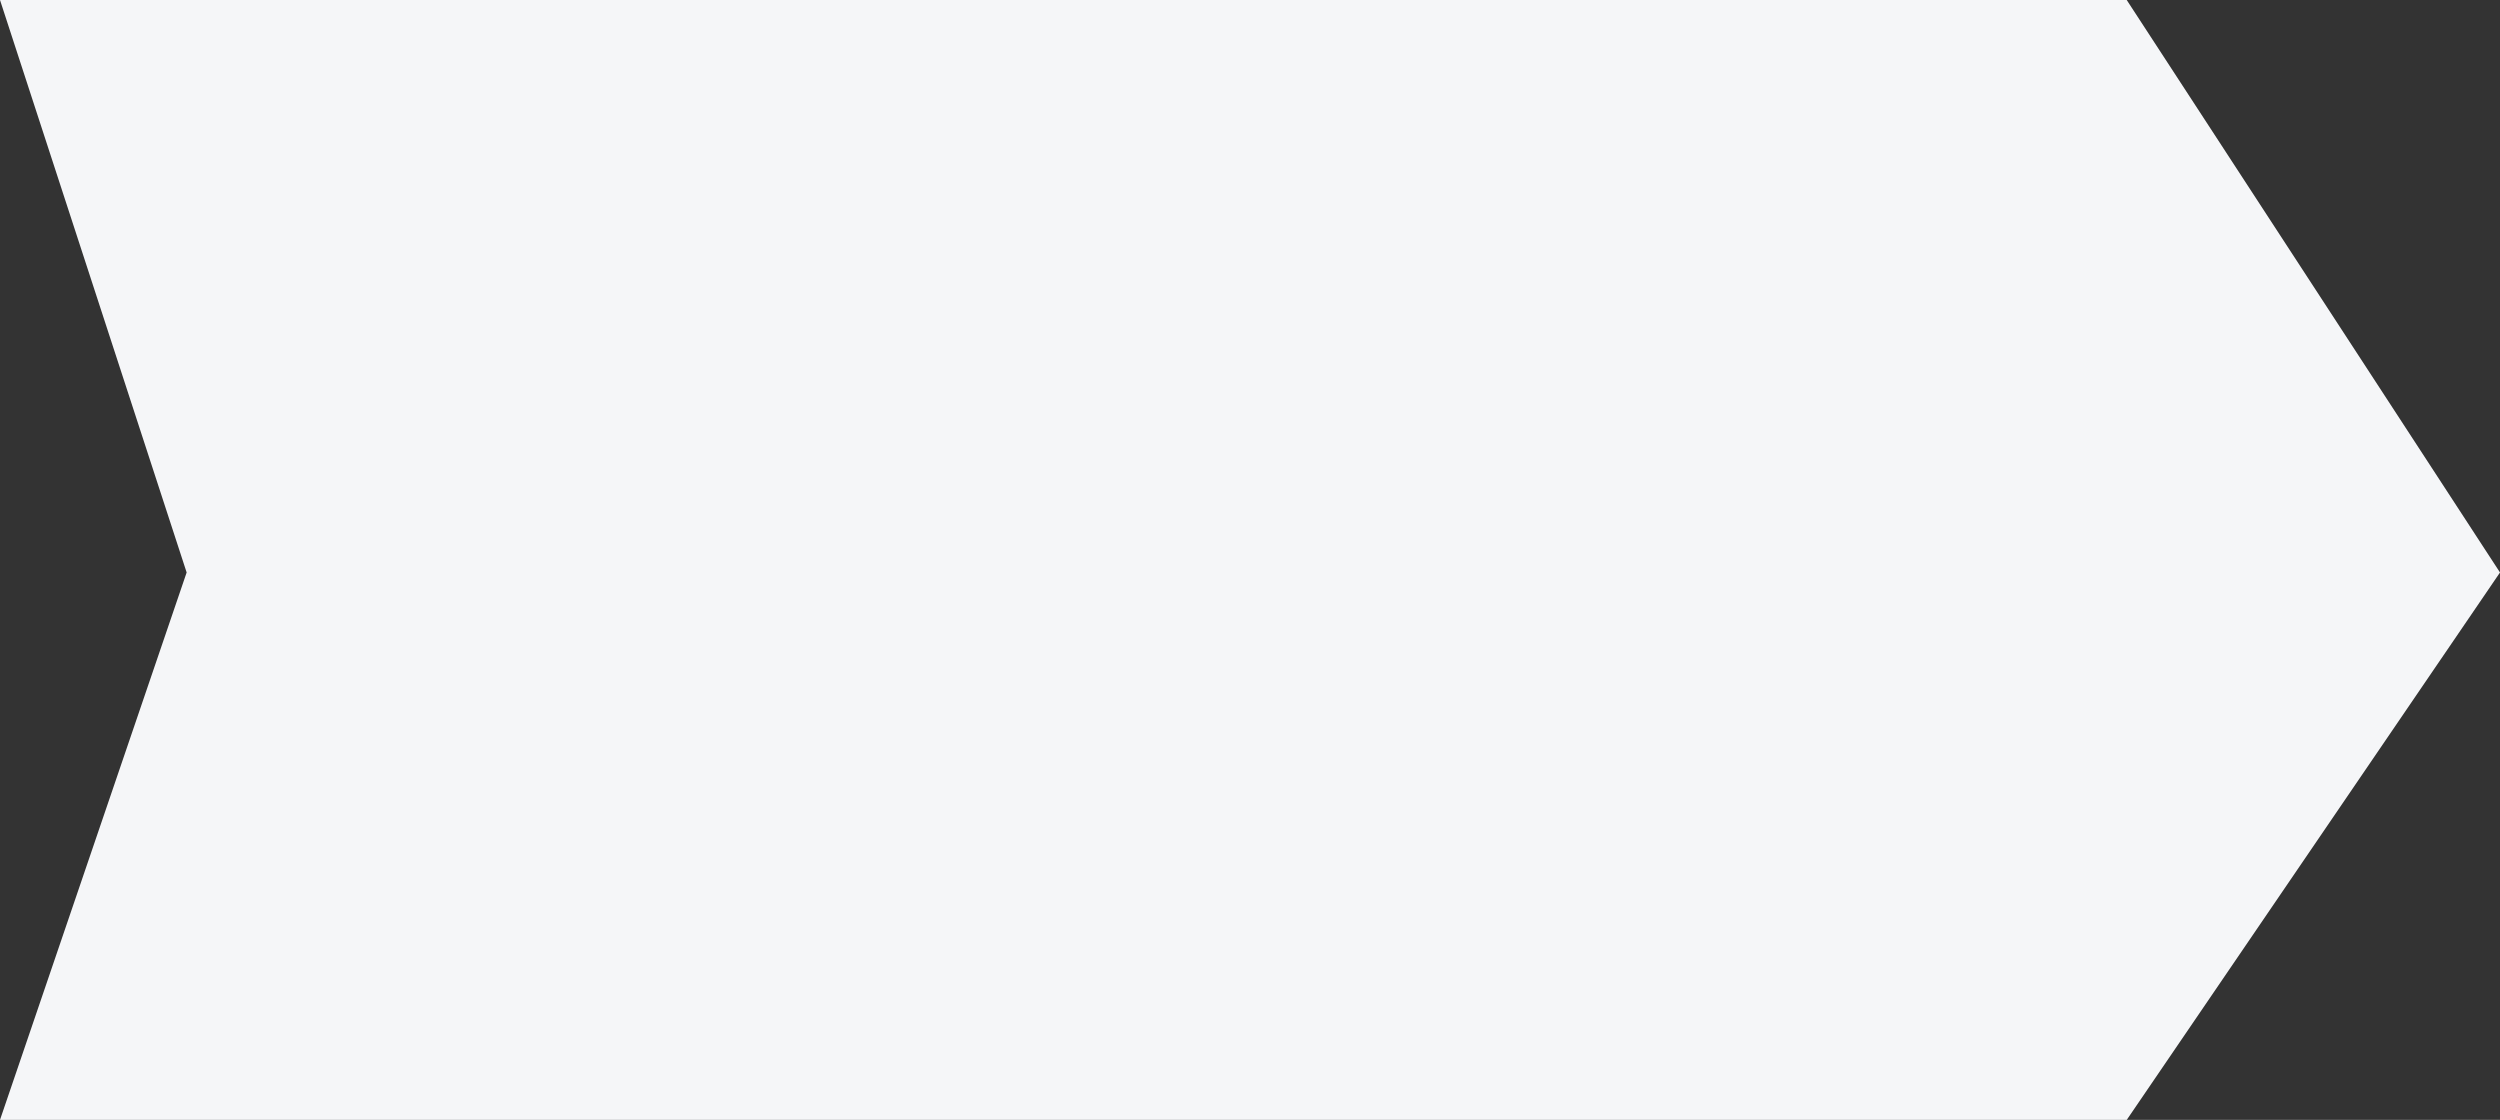 <svg xmlns="http://www.w3.org/2000/svg" width="66.972" height="30" viewBox="0 0 66.972 30">
  <rect x="0" y="0" width="66.972" height="30" fill="#333333" stroke="none"/>
  <path id="title_arrow" d="M132.772,0h56.972l10,15.336L189.745,30H132.772l5-14.664Z" transform="translate(-132.772)" fill="#f5f6f8"/>
</svg>
